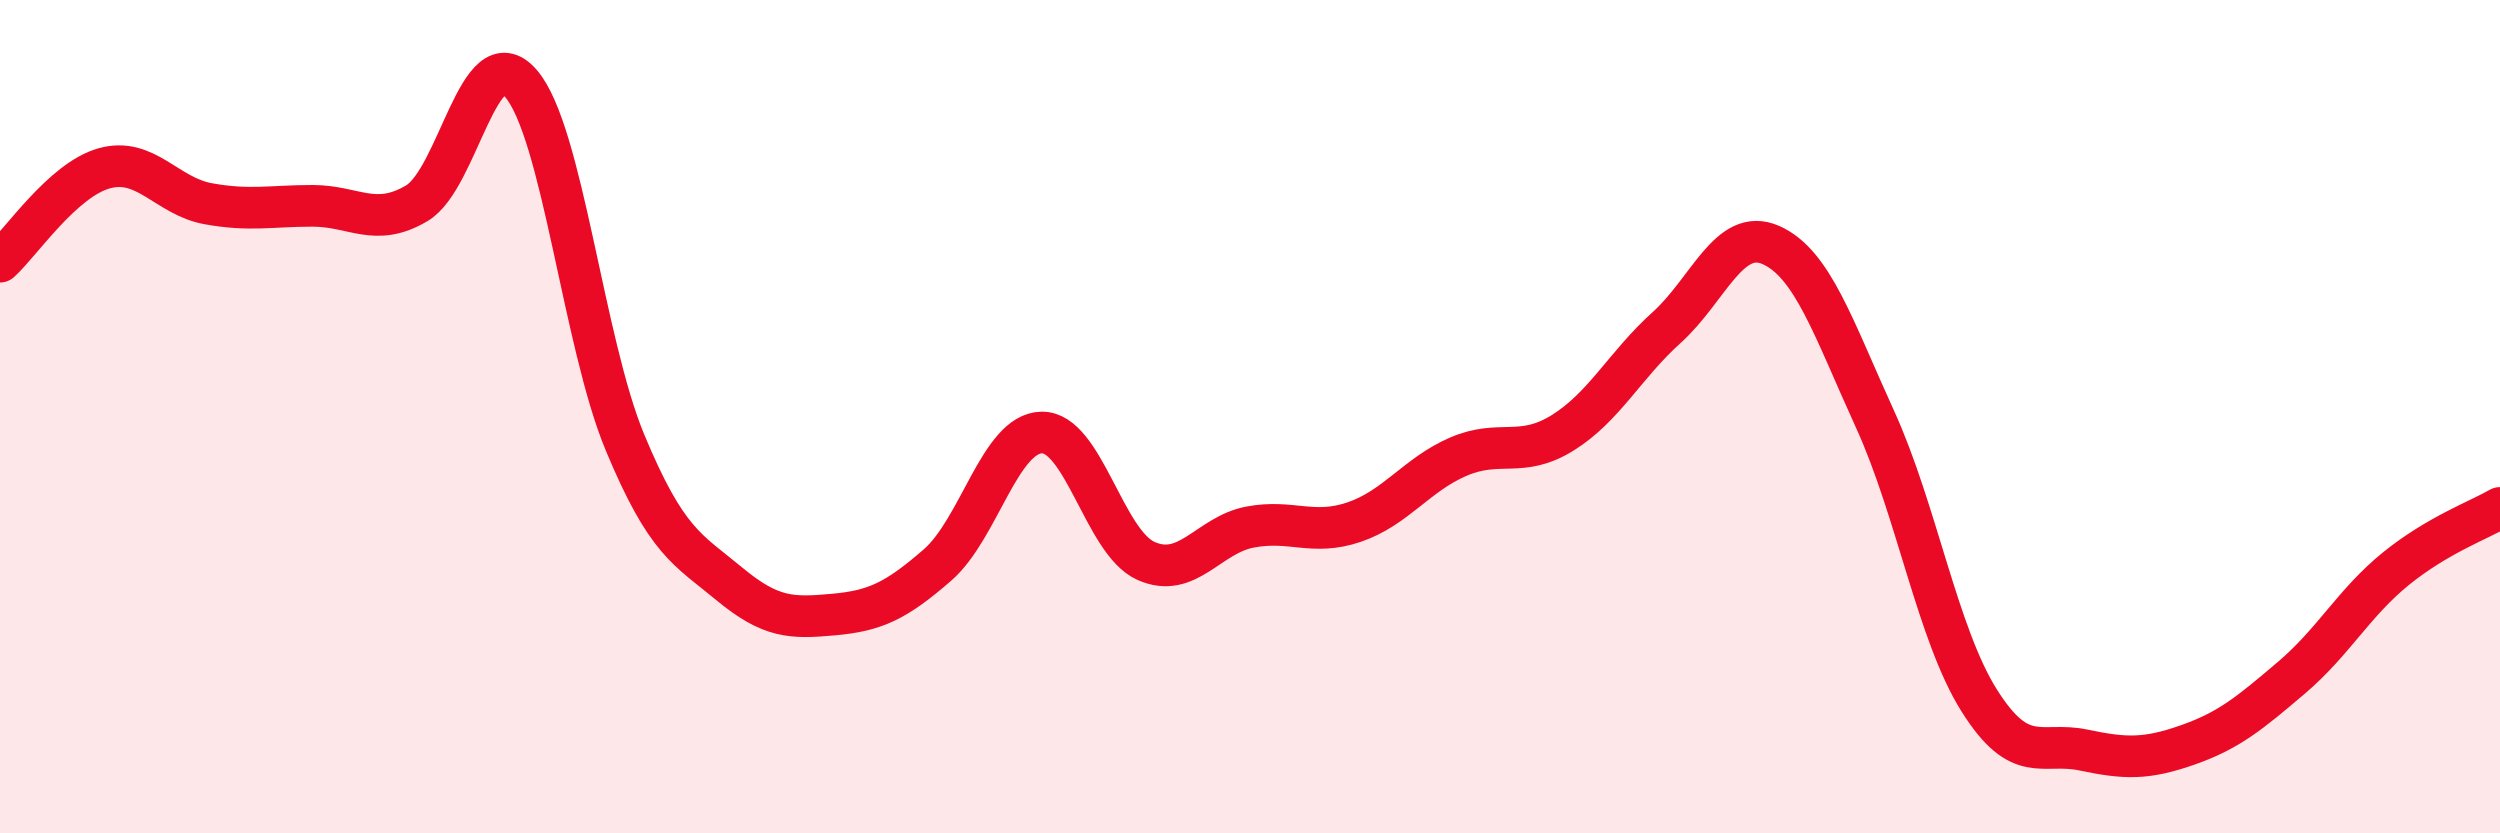 
    <svg width="60" height="20" viewBox="0 0 60 20" xmlns="http://www.w3.org/2000/svg">
      <path
        d="M 0,6.28 C 0.5,5.83 1.5,4.32 2.5,4.04 C 3.5,3.76 4,4.71 5,4.89 C 6,5.07 6.5,4.94 7.5,4.94 C 8.5,4.94 9,5.47 10,4.88 C 11,4.29 11.5,0.85 12.5,2 C 13.5,3.15 14,8.22 15,10.62 C 16,13.02 16.5,13.18 17.5,14.01 C 18.5,14.84 19,14.84 20,14.75 C 21,14.66 21.5,14.43 22.5,13.56 C 23.5,12.69 24,10.4 25,10.38 C 26,10.36 26.5,13.01 27.5,13.46 C 28.5,13.91 29,12.84 30,12.65 C 31,12.46 31.5,12.87 32.5,12.53 C 33.5,12.19 34,11.39 35,10.96 C 36,10.53 36.5,11.01 37.5,10.39 C 38.5,9.77 39,8.76 40,7.86 C 41,6.96 41.5,5.44 42.5,5.88 C 43.5,6.32 44,7.87 45,10.06 C 46,12.25 46.5,15.22 47.5,16.81 C 48.5,18.4 49,17.79 50,18 C 51,18.21 51.5,18.23 52.5,17.88 C 53.5,17.53 54,17.11 55,16.26 C 56,15.41 56.5,14.46 57.5,13.65 C 58.5,12.84 59.5,12.48 60,12.19L60 20L0 20Z"
        fill="#EB0A25"
        opacity="0.1"
        stroke-linecap="round"
        stroke-linejoin="round"
      />
      <path
        d="M 0,6.28 C 0.5,5.83 1.5,4.32 2.5,4.04 C 3.5,3.76 4,4.71 5,4.89 C 6,5.07 6.5,4.94 7.5,4.94 C 8.5,4.94 9,5.47 10,4.88 C 11,4.29 11.5,0.85 12.5,2 C 13.5,3.15 14,8.22 15,10.62 C 16,13.02 16.5,13.18 17.5,14.01 C 18.5,14.84 19,14.84 20,14.75 C 21,14.66 21.5,14.43 22.5,13.56 C 23.5,12.69 24,10.4 25,10.38 C 26,10.36 26.5,13.01 27.5,13.46 C 28.5,13.91 29,12.84 30,12.65 C 31,12.46 31.5,12.87 32.5,12.53 C 33.5,12.19 34,11.39 35,10.96 C 36,10.53 36.5,11.01 37.5,10.39 C 38.5,9.77 39,8.76 40,7.86 C 41,6.96 41.5,5.44 42.5,5.88 C 43.5,6.32 44,7.87 45,10.06 C 46,12.25 46.5,15.22 47.5,16.81 C 48.5,18.4 49,17.79 50,18 C 51,18.21 51.5,18.23 52.5,17.88 C 53.5,17.53 54,17.11 55,16.26 C 56,15.41 56.5,14.46 57.5,13.65 C 58.5,12.84 59.5,12.48 60,12.19"
        stroke="#EB0A25"
        stroke-width="1"
        fill="none"
        stroke-linecap="round"
        stroke-linejoin="round"
      />
    </svg>
  